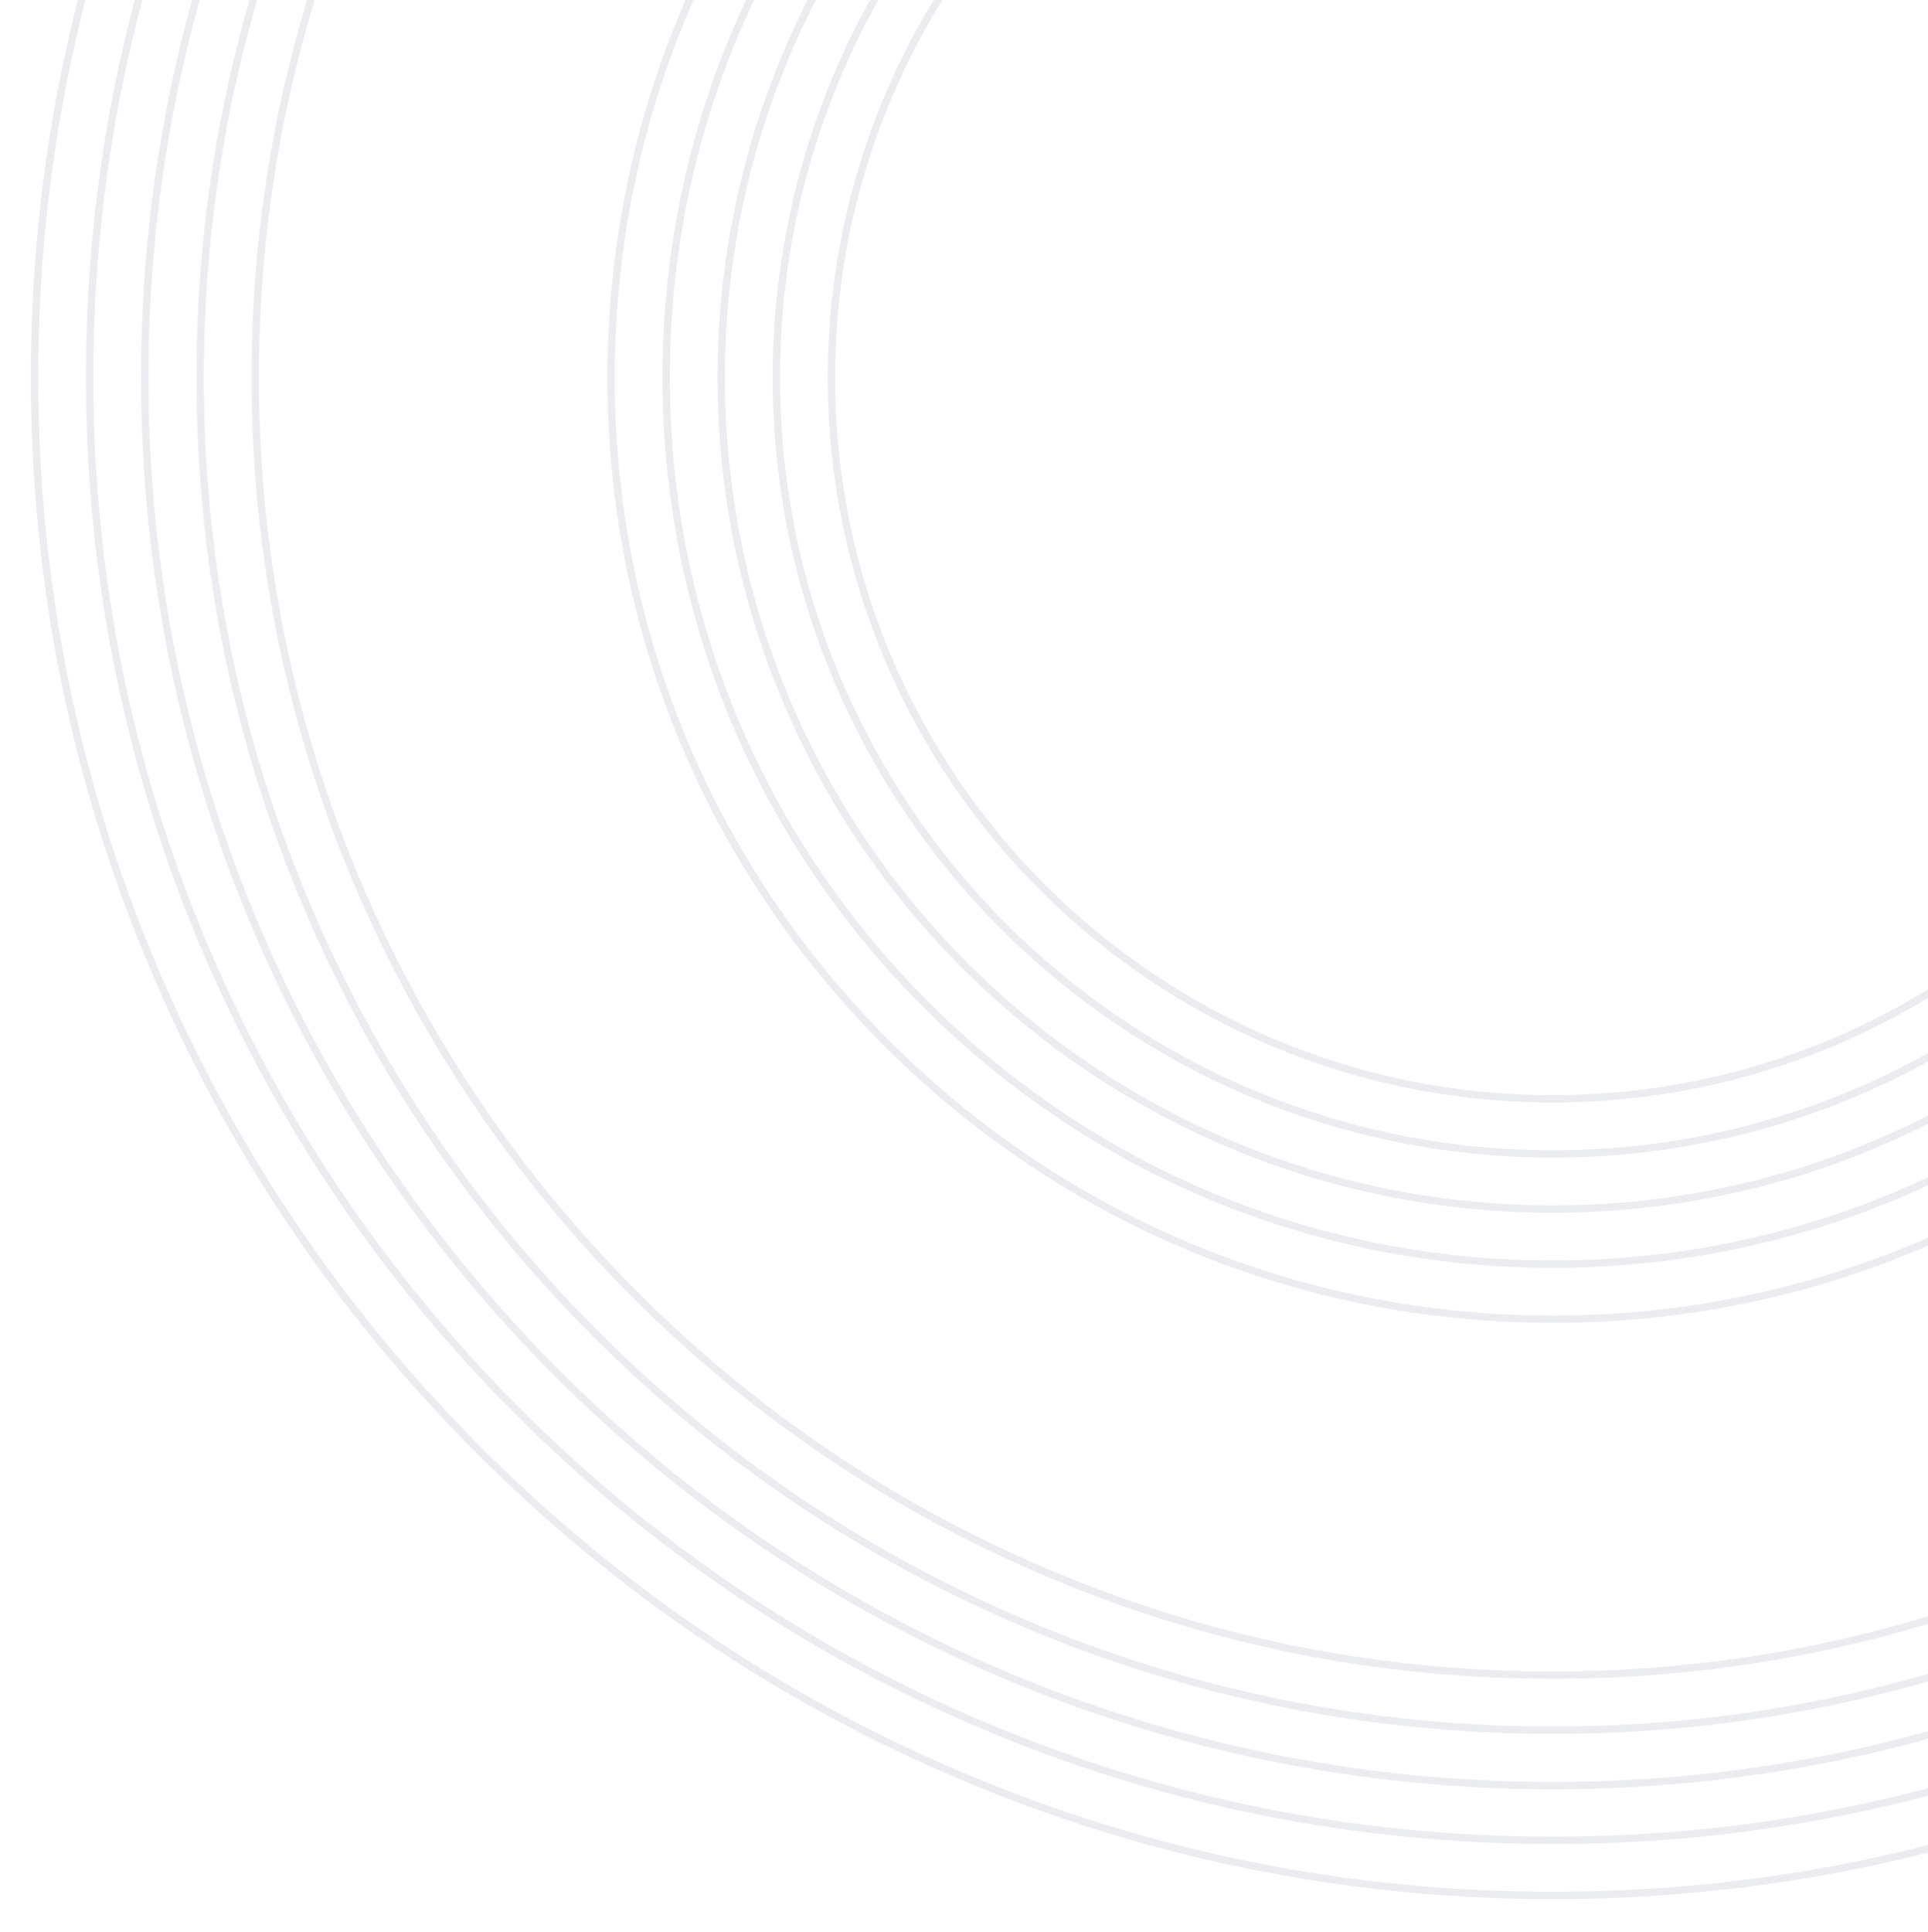 <svg width="525" height="526" viewBox="0 0 525 526" fill="none" xmlns="http://www.w3.org/2000/svg">
<g clip-path="url(#clip0)">
<g filter="url(#filter0_i)">
<path d="M422.8 525.6C365.7 525.6 310.4 514.4 258.2 492.4C207.8 471.1 162.6 440.6 123.8 401.8C85 363 54.5 317.8 33.2 267.4C11.1 215.2 0 159.9 0 102.8C0 45.7 11.2 -9.6 33.2 -61.8C54.5 -112.2 85 -157.4 123.8 -196.2C162.6 -235 207.8 -265.5 258.2 -286.8C310.4 -308.9 365.7 -320 422.8 -320C479.9 -320 535.2 -308.8 587.4 -286.8C637.8 -265.5 683 -235 721.8 -196.2C760.6 -157.4 791.1 -112.2 812.4 -61.8C834.5 -9.6 845.6 45.7 845.6 102.8C845.6 159.9 834.4 215.2 812.4 267.4C791.1 317.8 760.6 363 721.8 401.8C683 440.6 637.8 471.1 587.4 492.4C535.3 514.5 479.9 525.6 422.8 525.6ZM422.8 -241.1C331 -241.1 244.6 -205.3 179.7 -140.4C114.8 -75.5 79 10.9 79 102.7C79 194.5 114.8 280.9 179.7 345.8C244.6 410.7 331 446.5 422.8 446.5C514.6 446.5 601 410.7 665.9 345.8C730.8 280.9 766.6 194.5 766.6 102.7C766.6 10.9 730.8 -75.5 665.9 -140.4C601 -205.3 514.7 -241.1 422.8 -241.1Z" fill="white"/>
</g>
<path d="M422.8 516.1C367 516.1 312.9 505.2 261.9 483.6C212.7 462.8 168.5 433 130.5 395C92.5 357 62.7 312.8 41.9 263.6C20.3 212.6 9.4 158.5 9.4 102.7C9.4 46.9 20.3 -7.2 41.9 -58.2C62.7 -107.4 92.5 -151.6 130.5 -189.6C168.5 -227.6 212.7 -257.4 261.9 -278.2C312.9 -299.8 367 -310.7 422.8 -310.7C478.6 -310.7 532.7 -299.8 583.7 -278.2C632.9 -257.4 677.1 -227.6 715.1 -189.6C753.1 -151.6 782.9 -107.4 803.7 -58.2C825.3 -7.2 836.2 46.9 836.2 102.7C836.2 158.5 825.3 212.6 803.7 263.6C782.9 312.8 753.1 357 715.1 395C677.1 433 632.9 462.8 583.7 483.6C532.7 505.2 478.6 516.1 422.8 516.1Z" stroke="#EBECF0" stroke-width="2" stroke-miterlimit="10"/>
<path d="M422.8 501.1C369 501.1 316.9 490.6 267.7 469.8C220.3 449.7 177.7 421 141.1 384.4C104.5 347.8 75.8 305.2 55.7 257.8C34.9 208.7 24.4 156.5 24.4 102.7C24.4 48.9 34.9 -3.2 55.7 -52.4C75.8 -99.8 104.5 -142.4 141.1 -179C177.7 -215.6 220.3 -244.3 267.7 -264.4C316.8 -285.2 369 -295.7 422.8 -295.7C476.6 -295.7 528.7 -285.2 577.9 -264.4C625.3 -244.3 667.9 -215.6 704.5 -179C741.1 -142.4 769.8 -99.8 789.9 -52.4C810.7 -3.3 821.2 48.9 821.2 102.7C821.2 156.5 810.7 208.6 789.9 257.8C769.8 305.2 741.1 347.8 704.5 384.4C667.9 421 625.3 449.7 577.9 469.8C528.8 490.6 476.6 501.1 422.8 501.1Z" stroke="#EBECF0" stroke-width="2" stroke-miterlimit="10"/>
<path d="M422.8 486.2C634.546 486.2 806.2 314.546 806.2 102.8C806.2 -108.946 634.546 -280.6 422.8 -280.6C211.054 -280.6 39.4 -108.946 39.4 102.8C39.4 314.546 211.054 486.2 422.8 486.2Z" stroke="#EBECF0" stroke-width="2" stroke-miterlimit="10"/>
<path d="M422.8 471.1C373.1 471.1 324.8 461.4 279.4 442.2C235.5 423.6 196.1 397.1 162.3 363.3C128.5 329.5 101.9 290.1 83.4 246.2C64.2 200.8 54.5 152.6 54.5 102.8C54.5 53.1 64.2 4.8 83.4 -40.6C102 -84.5 128.5 -123.9 162.3 -157.7C196.1 -191.5 235.5 -218.1 279.4 -236.6C324.8 -255.8 373 -265.5 422.8 -265.5C472.6 -265.5 520.8 -255.8 566.2 -236.6C610.1 -218 649.5 -191.5 683.3 -157.7C717.1 -123.9 743.7 -84.5 762.2 -40.6C781.4 4.8 791.1 53 791.1 102.8C791.1 152.5 781.4 200.8 762.2 246.2C743.6 290.1 717.1 329.5 683.3 363.3C649.5 397.1 610.1 423.7 566.2 442.2C520.8 461.4 472.6 471.1 422.8 471.1Z" stroke="#EBECF0" stroke-width="2" stroke-miterlimit="10"/>
<path d="M422.8 456.1C375.1 456.1 328.8 446.8 285.3 428.3C243.2 410.5 205.4 385 173 352.6C140.5 320.1 115.1 282.3 97.3 240.3C78.9 196.8 69.5 150.5 69.5 102.8C69.5 55.1 78.8 8.8 97.3 -34.7C115.1 -76.8 140.6 -114.6 173 -147C205.5 -179.5 243.3 -204.9 285.3 -222.7C328.8 -241.1 375.1 -250.5 422.8 -250.5C470.5 -250.5 516.8 -241.2 560.3 -222.7C602.4 -204.9 640.2 -179.4 672.6 -147C705.1 -114.5 730.5 -76.7 748.3 -34.7C766.7 8.8 776.1 55.1 776.1 102.8C776.1 150.5 766.8 196.8 748.3 240.3C730.5 282.4 705 320.2 672.6 352.6C640.1 385.1 602.3 410.5 560.3 428.3C516.8 446.8 470.5 456.1 422.8 456.1Z" stroke="#EBECF0" stroke-width="2" stroke-miterlimit="10"/>
<g filter="url(#filter1_i)">
<path d="M422.801 368.7C351.801 368.7 285.001 341 234.801 290.8C184.601 240.6 156.9 173.8 156.9 102.8C156.9 31.8 184.601 -35 234.801 -85.2C285.001 -135.4 351.801 -163.1 422.801 -163.1C493.801 -163.1 560.601 -135.4 610.801 -85.2C661.001 -35 688.7 31.8 688.7 102.8C688.7 173.8 661.001 240.6 610.801 290.8C560.601 341 493.801 368.7 422.801 368.7ZM422.801 -84.1C319.701 -84.1 235.9 -0.2 235.9 102.8C235.9 205.8 319.801 289.7 422.801 289.7C525.801 289.7 609.7 205.8 609.7 102.8C609.7 -0.2 525.901 -84.1 422.801 -84.1Z" fill="white"/>
</g>
<path d="M422.801 359.2C354.301 359.2 289.9 332.5 241.5 284.1C193.1 235.7 166.4 171.3 166.4 102.8C166.4 34.3 193.1 -30.1 241.5 -78.5C289.9 -126.9 354.301 -153.6 422.801 -153.6C491.301 -153.6 555.7 -126.9 604.1 -78.5C652.5 -30.1 679.2 34.3 679.2 102.8C679.2 171.3 652.5 235.7 604.1 284.1C555.7 332.5 491.301 359.2 422.801 359.2Z" stroke="#EBECF0" stroke-width="2" stroke-miterlimit="10"/>
<path d="M422.801 344.2C358.301 344.2 297.7 319.1 252.1 273.5C206.5 227.9 181.4 167.3 181.4 102.8C181.4 38.3 206.5 -22.3 252.1 -67.9C297.7 -113.5 358.301 -138.6 422.801 -138.6C487.301 -138.6 547.9 -113.5 593.5 -67.9C639.1 -22.3 664.2 38.3 664.2 102.8C664.2 167.3 639.1 227.9 593.5 273.5C547.9 319.1 487.301 344.2 422.801 344.2Z" stroke="#EBECF0" stroke-width="2" stroke-miterlimit="10"/>
<path d="M422.801 329.2C547.838 329.2 649.2 227.838 649.2 102.8C649.2 -22.237 547.838 -123.6 422.801 -123.6C297.763 -123.6 196.4 -22.237 196.4 102.8C196.4 227.838 297.763 329.2 422.801 329.2Z" stroke="#EBECF0" stroke-width="2" stroke-miterlimit="10"/>
<path d="M422.801 314.2C539.554 314.2 634.2 219.553 634.2 102.8C634.2 -13.953 539.554 -108.6 422.801 -108.6C306.048 -108.6 211.4 -13.953 211.4 102.8C211.4 219.553 306.048 314.2 422.801 314.2Z" stroke="#EBECF0" stroke-width="2" stroke-miterlimit="10"/>
<path d="M422.801 299.2C531.269 299.2 619.2 211.269 619.2 102.8C619.2 -5.668 531.269 -93.6 422.801 -93.6C314.332 -93.6 226.4 -5.668 226.4 102.8C226.4 211.269 314.332 299.2 422.801 299.2Z" stroke="#EBECF0" stroke-width="2" stroke-miterlimit="10"/>
</g>
<defs>
<filter id="filter0_i" x="0" y="-320" width="845.6" height="861.6" filterUnits="userSpaceOnUse" color-interpolation-filters="sRGB">
<feFlood flood-opacity="0" result="BackgroundImageFix"/>
<feBlend mode="normal" in="SourceGraphic" in2="BackgroundImageFix" result="shape"/>
<feColorMatrix in="SourceAlpha" type="matrix" values="0 0 0 0 0 0 0 0 0 0 0 0 0 0 0 0 0 0 127 0" result="hardAlpha"/>
<feOffset dy="16"/>
<feGaussianBlur stdDeviation="30"/>
<feComposite in2="hardAlpha" operator="arithmetic" k2="-1" k3="1"/>
<feColorMatrix type="matrix" values="0 0 0 0 0.09 0 0 0 0 0.169 0 0 0 0 0.302 0 0 0 0.1 0"/>
<feBlend mode="normal" in2="shape" result="effect1_innerShadow"/>
</filter>
<filter id="filter1_i" x="156.9" y="-163.1" width="531.8" height="547.8" filterUnits="userSpaceOnUse" color-interpolation-filters="sRGB">
<feFlood flood-opacity="0" result="BackgroundImageFix"/>
<feBlend mode="normal" in="SourceGraphic" in2="BackgroundImageFix" result="shape"/>
<feColorMatrix in="SourceAlpha" type="matrix" values="0 0 0 0 0 0 0 0 0 0 0 0 0 0 0 0 0 0 127 0" result="hardAlpha"/>
<feOffset dy="16"/>
<feGaussianBlur stdDeviation="30"/>
<feComposite in2="hardAlpha" operator="arithmetic" k2="-1" k3="1"/>
<feColorMatrix type="matrix" values="0 0 0 0 0.09 0 0 0 0 0.169 0 0 0 0 0.302 0 0 0 0.1 0"/>
<feBlend mode="normal" in2="shape" result="effect1_innerShadow"/>
</filter>
<clipPath id="clip0">
<rect width="525" height="526" fill="white"/>
</clipPath>
</defs>
</svg>
